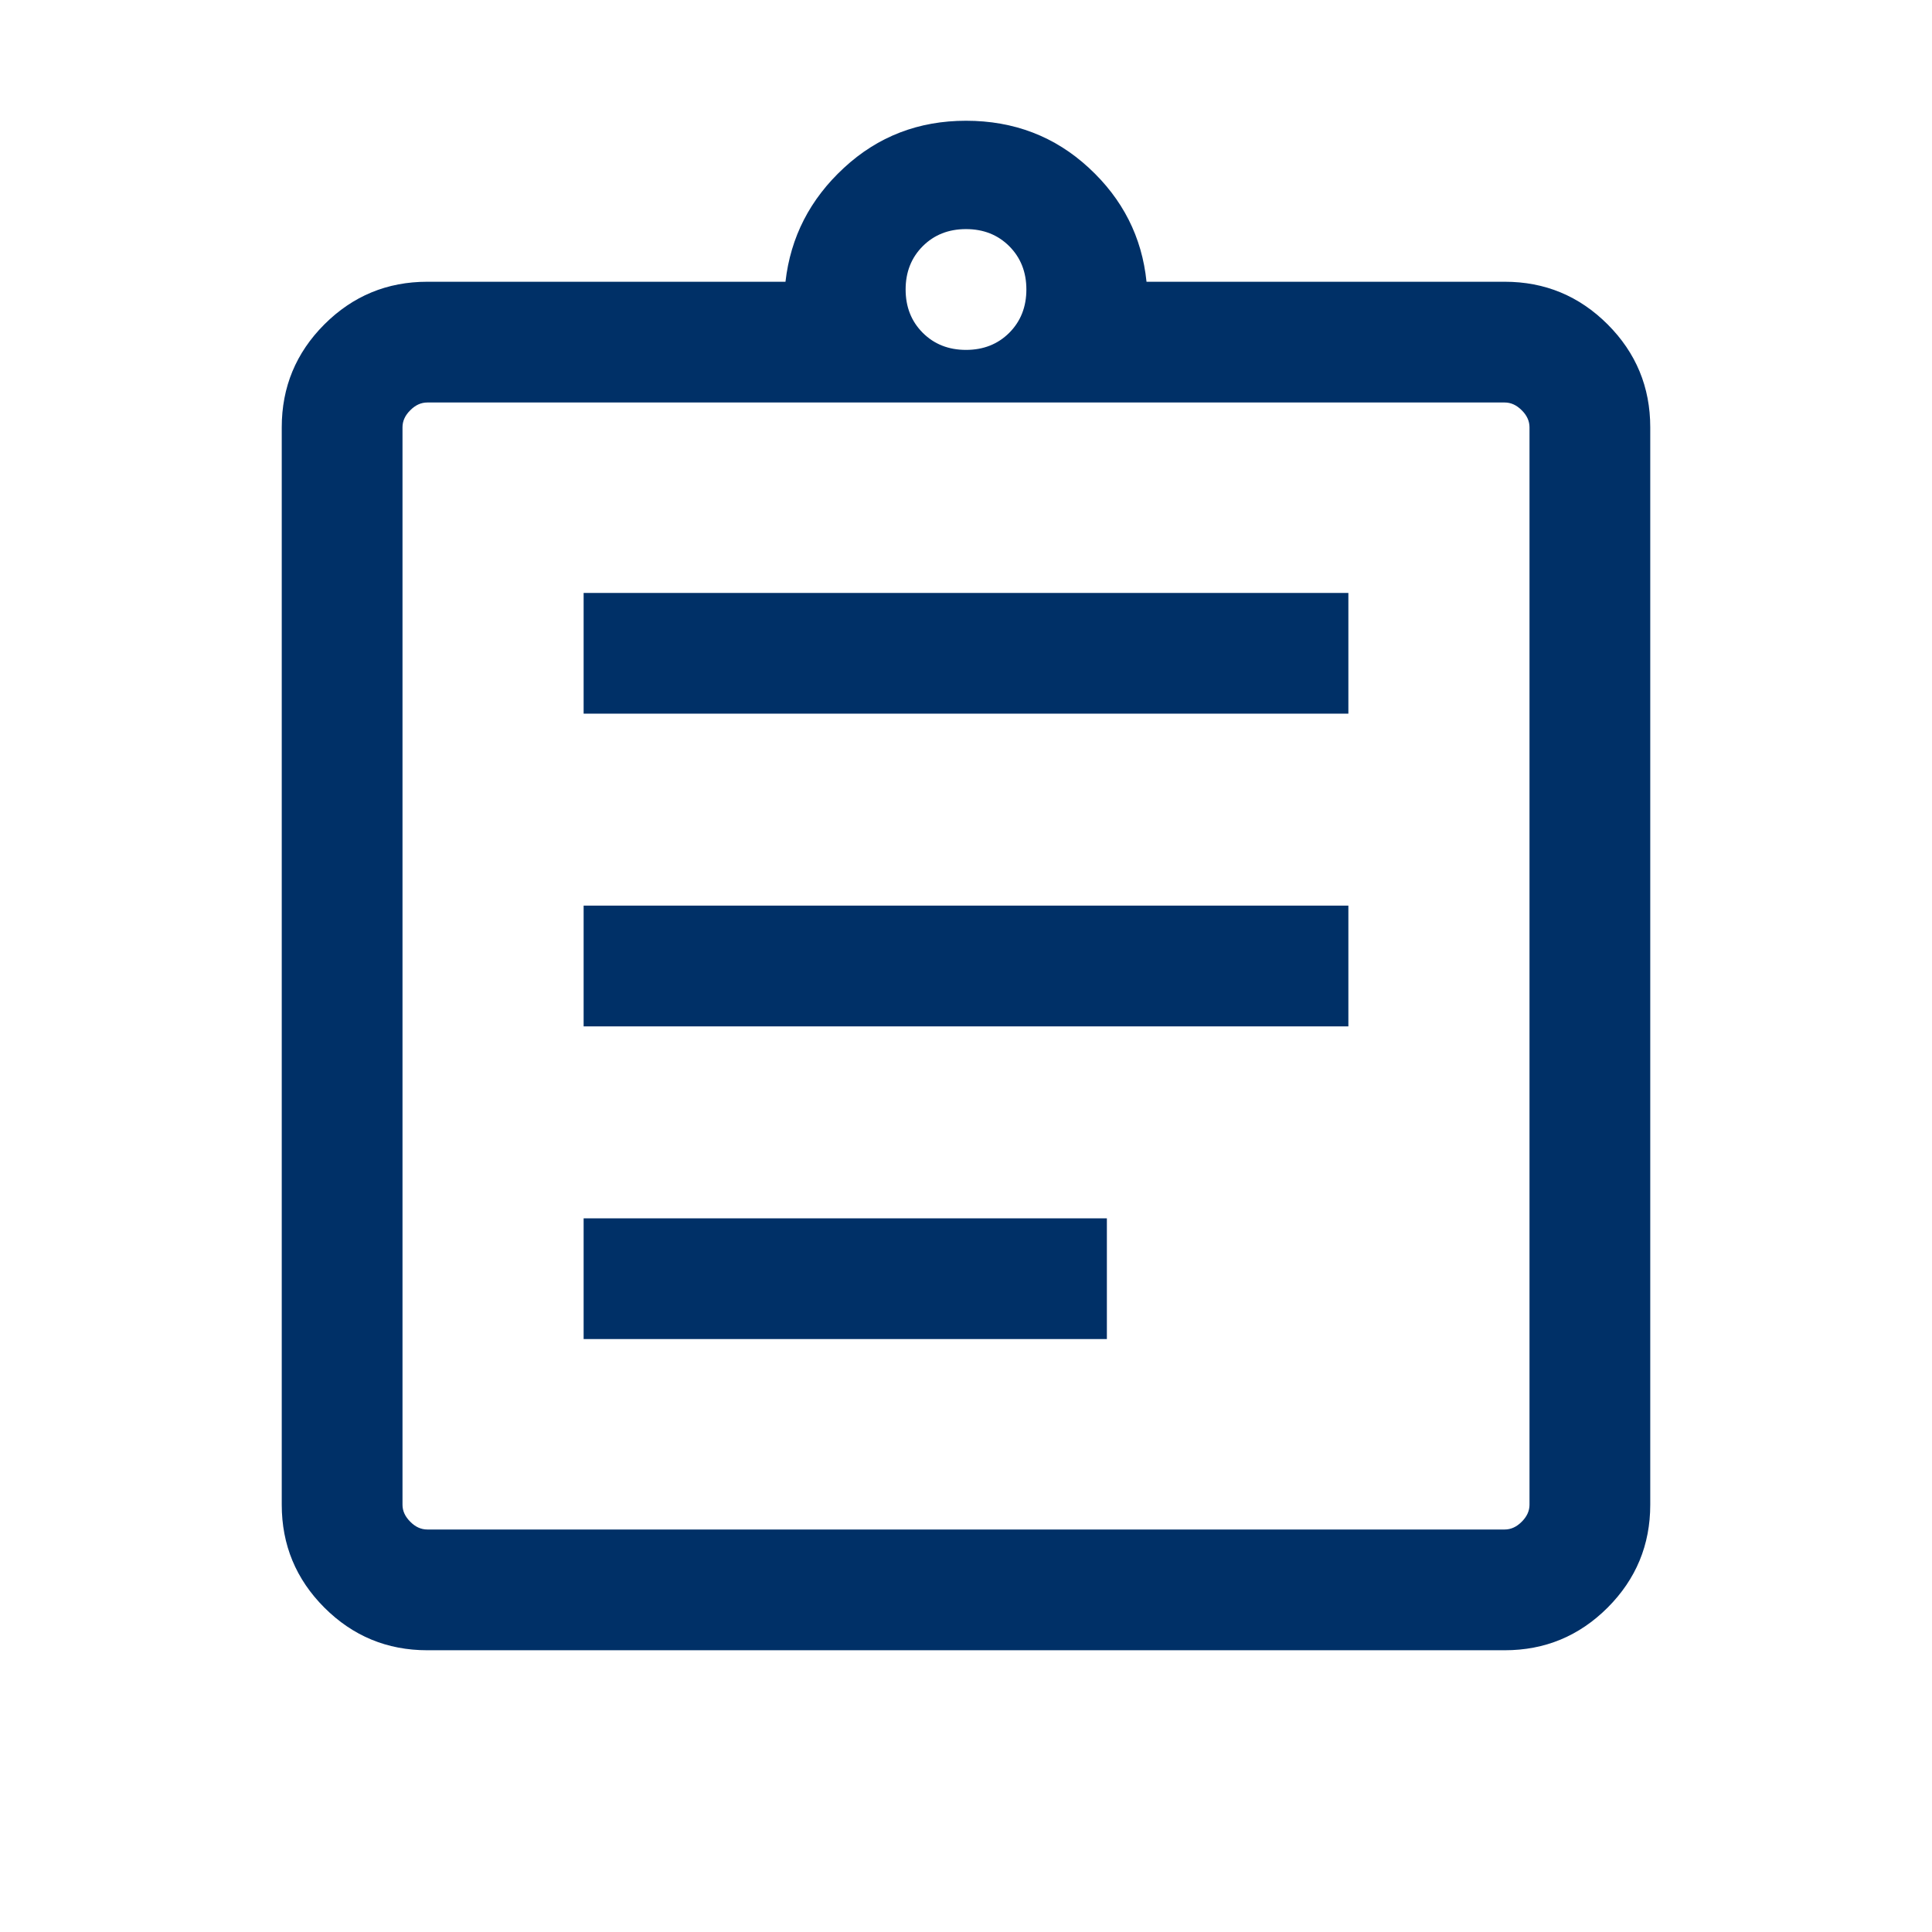 <svg width="48" height="48" viewBox="0 0 48 48" fill="none" xmlns="http://www.w3.org/2000/svg">
<mask id="mask0_51_9981" style="mask-type:alpha" maskUnits="userSpaceOnUse" x="0" y="0" width="48" height="48">
<rect width="48" height="48" fill="#D9D9D9"/>
</mask>
<g mask="url(#mask0_51_9981)">
<path d="M10.616 41C9.618 41 8.766 40.647 8.059 39.941C7.353 39.234 7 38.382 7 37.385V10.616C7 9.618 7.353 8.766 8.059 8.059C8.766 7.353 9.618 7 10.616 7H19.515C19.641 5.89 20.126 4.946 20.97 4.168C21.813 3.389 22.823 3 24 3C25.19 3 26.206 3.389 27.05 4.168C27.894 4.946 28.372 5.89 28.485 7H37.385C38.382 7 39.234 7.353 39.941 8.059C40.647 8.766 41 9.618 41 10.616V37.385C41 38.382 40.647 39.234 39.941 39.941C39.234 40.647 38.382 41 37.385 41H10.616ZM10.616 38H37.385C37.538 38 37.679 37.936 37.807 37.807C37.936 37.679 38 37.538 38 37.385V10.616C38 10.461 37.936 10.32 37.807 10.193C37.679 10.064 37.538 10 37.385 10H10.616C10.461 10 10.32 10.064 10.193 10.193C10.064 10.32 10 10.461 10 10.616V37.385C10 37.538 10.064 37.679 10.193 37.807C10.32 37.936 10.461 38 10.616 38ZM14.5 33.269H27.5V30.27H14.5V33.269ZM14.5 25.5H33.5V22.5H14.5V25.5ZM14.5 17.73H33.5V14.731H14.5V17.73ZM24 8.693C24.433 8.693 24.792 8.551 25.075 8.268C25.358 7.984 25.5 7.626 25.5 7.192C25.5 6.759 25.358 6.401 25.075 6.117C24.792 5.834 24.433 5.692 24 5.692C23.567 5.692 23.208 5.834 22.925 6.117C22.642 6.401 22.5 6.759 22.5 7.192C22.5 7.626 22.642 7.984 22.925 8.268C23.208 8.551 23.567 8.693 24 8.693Z" fill="#003067"/>
</g>
</svg>
